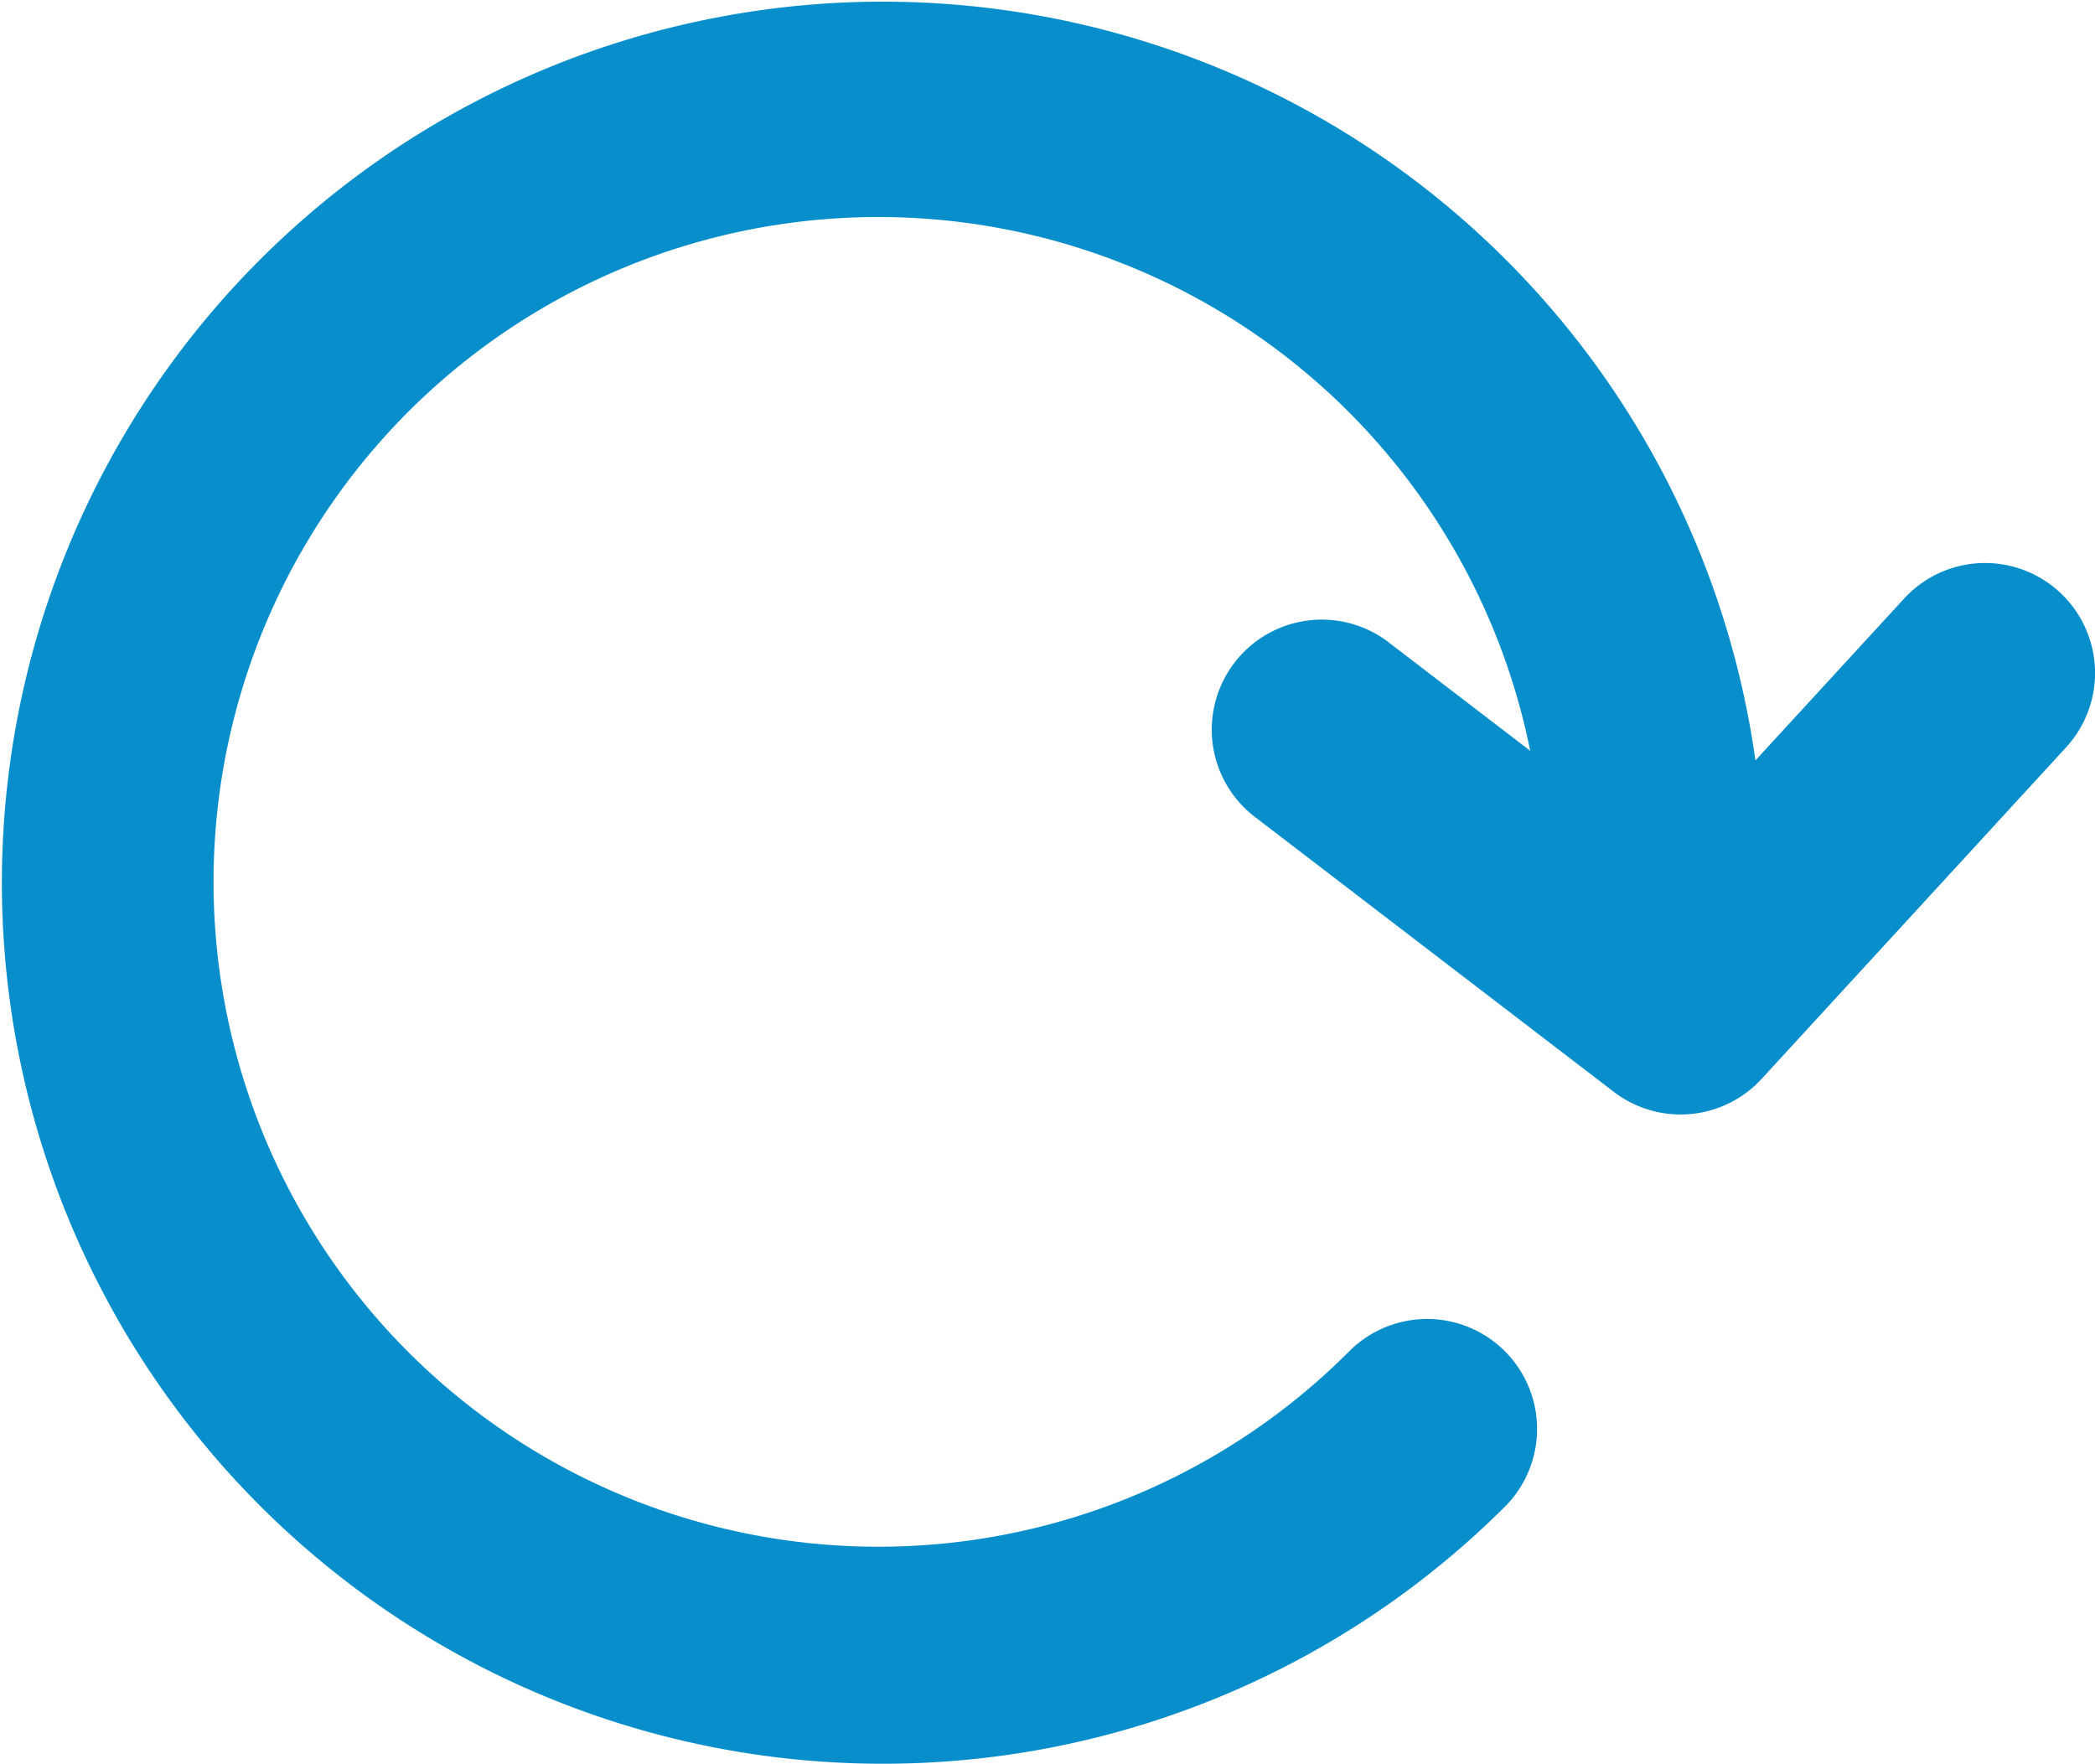 <svg xmlns="http://www.w3.org/2000/svg" width="34.703" height="29.216" viewBox="0 0 34.703 29.216"><defs><style>.a{fill:#088ecb;}</style></defs><g transform="translate(-621.363 -1191.77)"><path class="a" d="M143.717,345.036a1.821,1.821,0,0,0-2.574.11l-2.462,2.68a14.594,14.594,0,1,0-4.135,12.347,1.822,1.822,0,0,0-2.576-2.577,11.013,11.013,0,1,1,2.98-9.93l-2.318-1.776a1.822,1.822,0,1,0-2.216,2.892l5.918,4.533a1.821,1.821,0,0,0,2.449-.213l5.044-5.492A1.822,1.822,0,0,0,143.717,345.036Z" transform="translate(511.76 856.54)"/></g></svg>